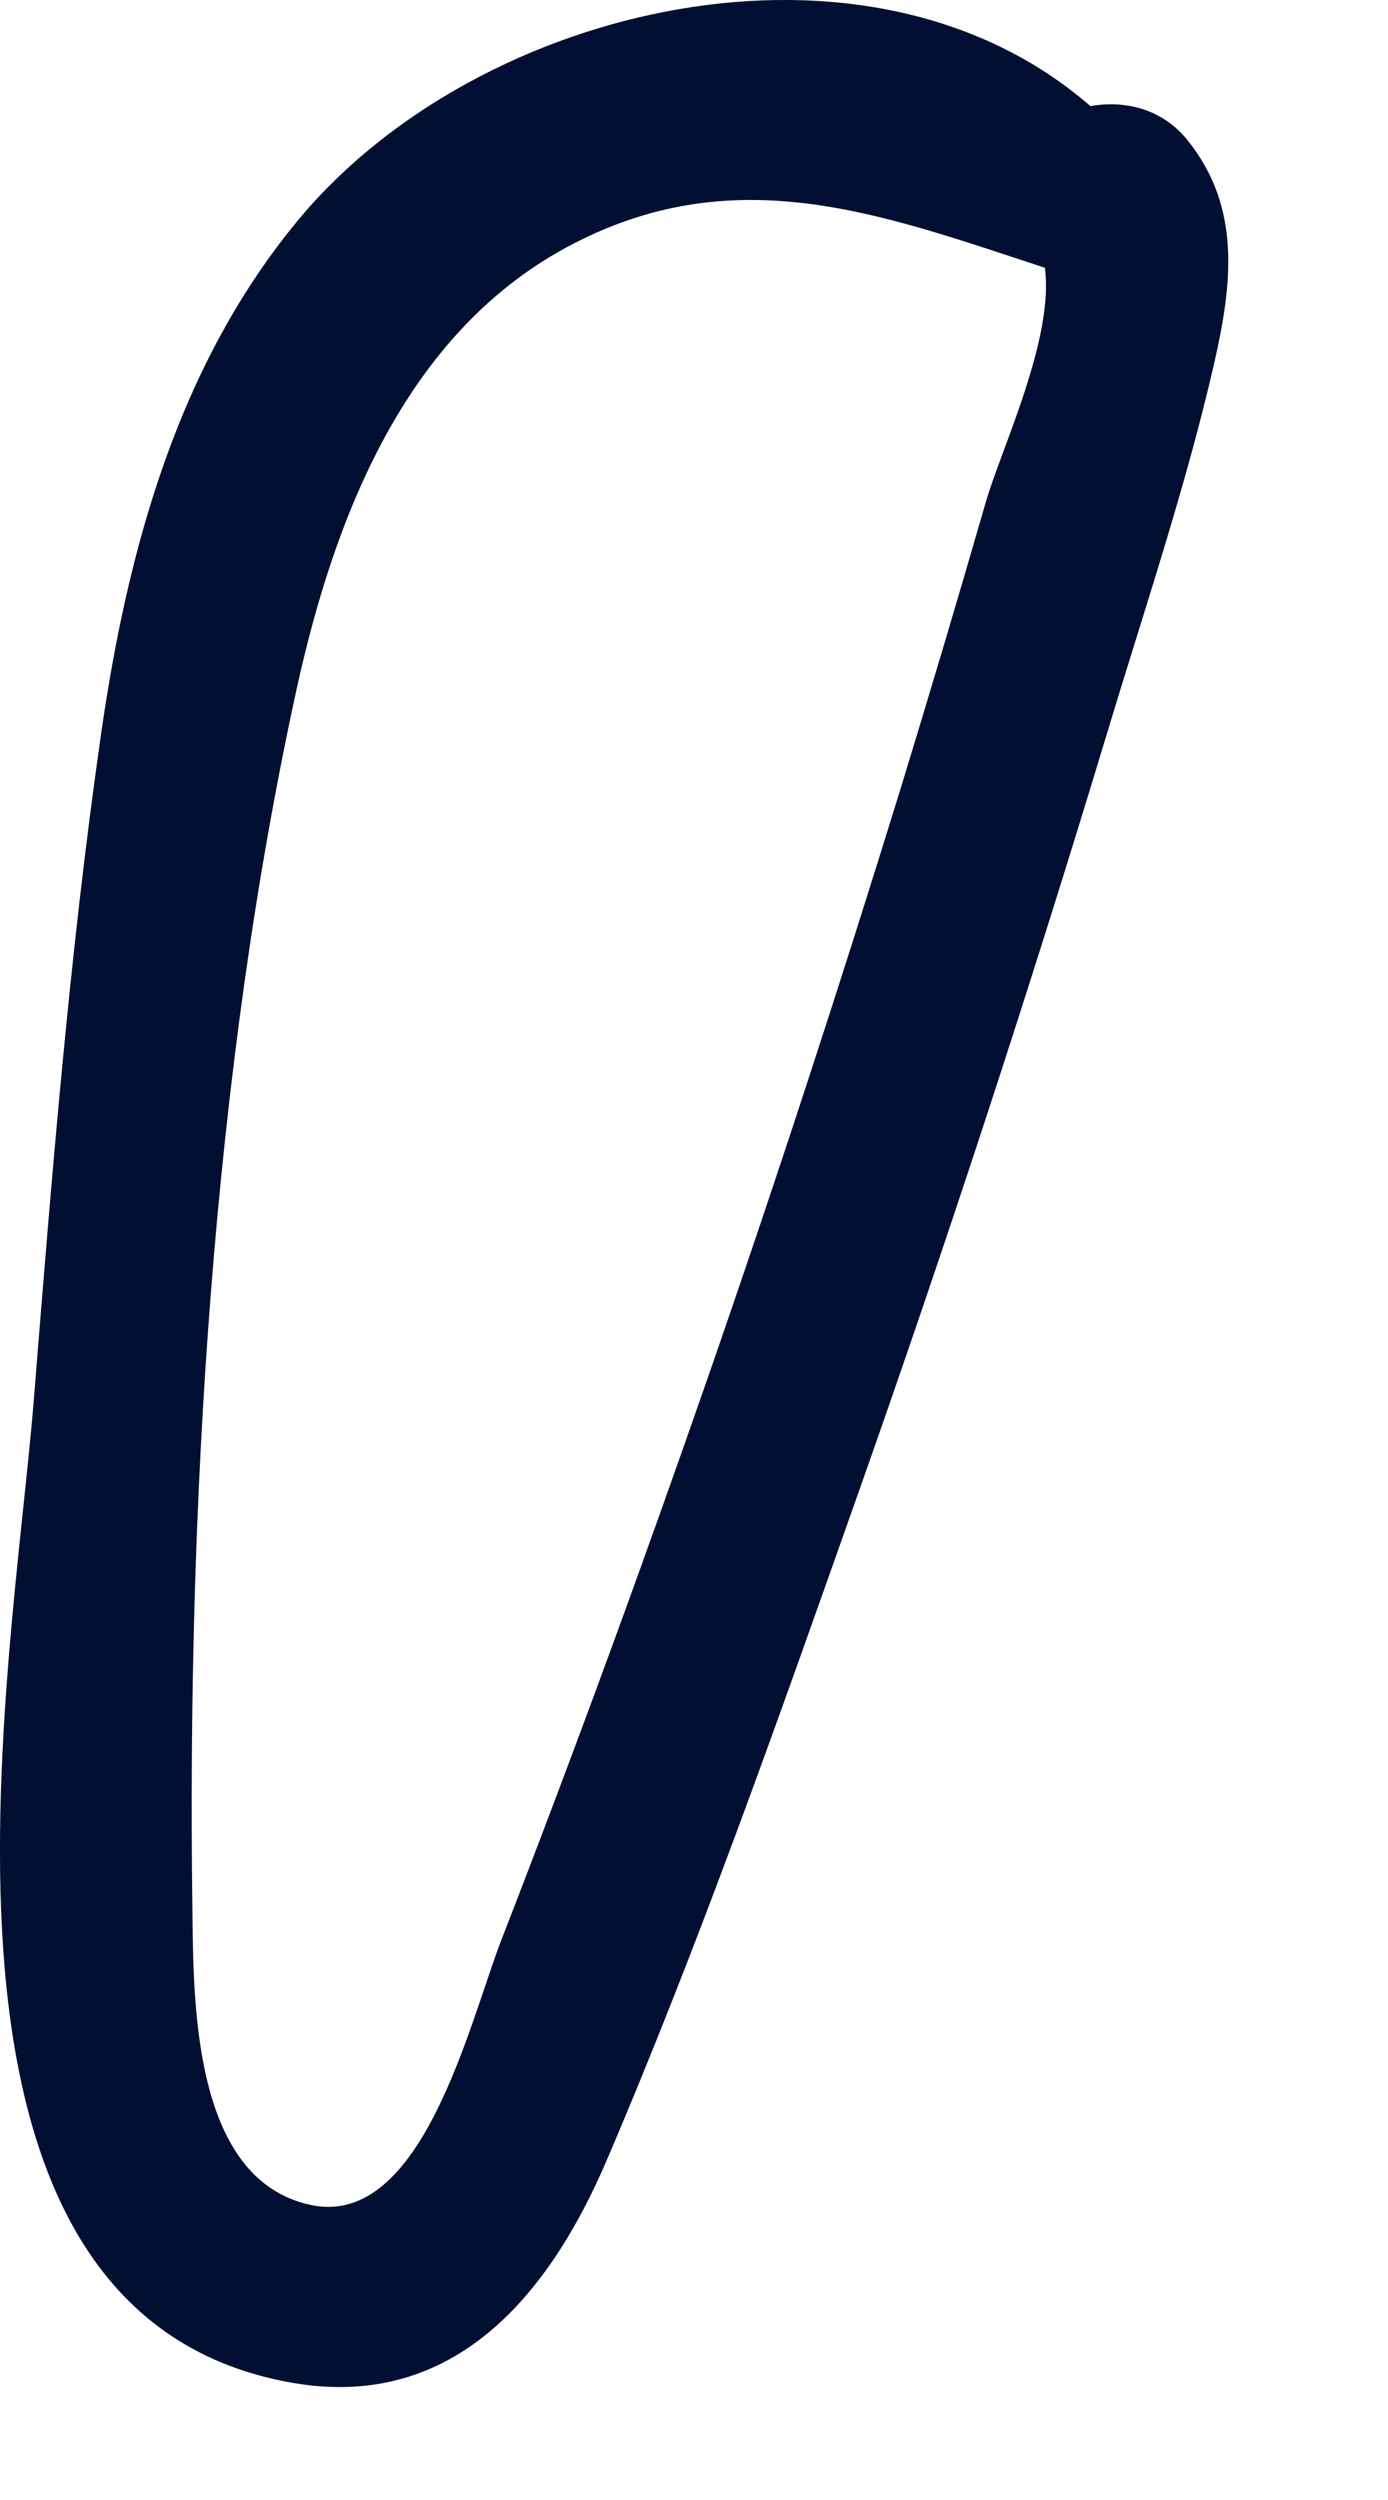 <?xml version="1.0" encoding="utf-8"?>
<svg xmlns="http://www.w3.org/2000/svg" fill="none" height="100%" overflow="visible" preserveAspectRatio="none" style="display: block;" viewBox="0 0 5 9" width="100%">
<path d="M4.278 0.505C4.187 0.391 4.051 0.36 3.928 0.382C3.127 -0.314 1.727 0.013 1.081 0.784C0.642 1.308 0.459 1.979 0.364 2.643C0.25 3.435 0.186 4.24 0.122 5.037C0.043 6.025 -0.39 8.325 1.052 8.578C1.636 8.68 1.979 8.26 2.186 7.776C2.521 6.993 2.806 6.183 3.09 5.38C3.41 4.475 3.709 3.562 3.987 2.643C4.12 2.201 4.271 1.757 4.374 1.307C4.439 1.022 4.472 0.746 4.278 0.505ZM3.551 1.808C3.45 2.158 3.346 2.507 3.239 2.856C3.024 3.552 2.798 4.244 2.559 4.933C2.32 5.621 2.07 6.305 1.806 6.984C1.69 7.284 1.52 8.023 1.12 7.938C0.692 7.847 0.697 7.205 0.693 6.867C0.674 5.438 0.763 3.873 1.07 2.474C1.205 1.863 1.458 1.207 2.038 0.892C2.641 0.565 3.172 0.77 3.764 0.964C3.798 1.22 3.606 1.617 3.551 1.808Z" fill="#011032" id="Vector"/>
</svg>